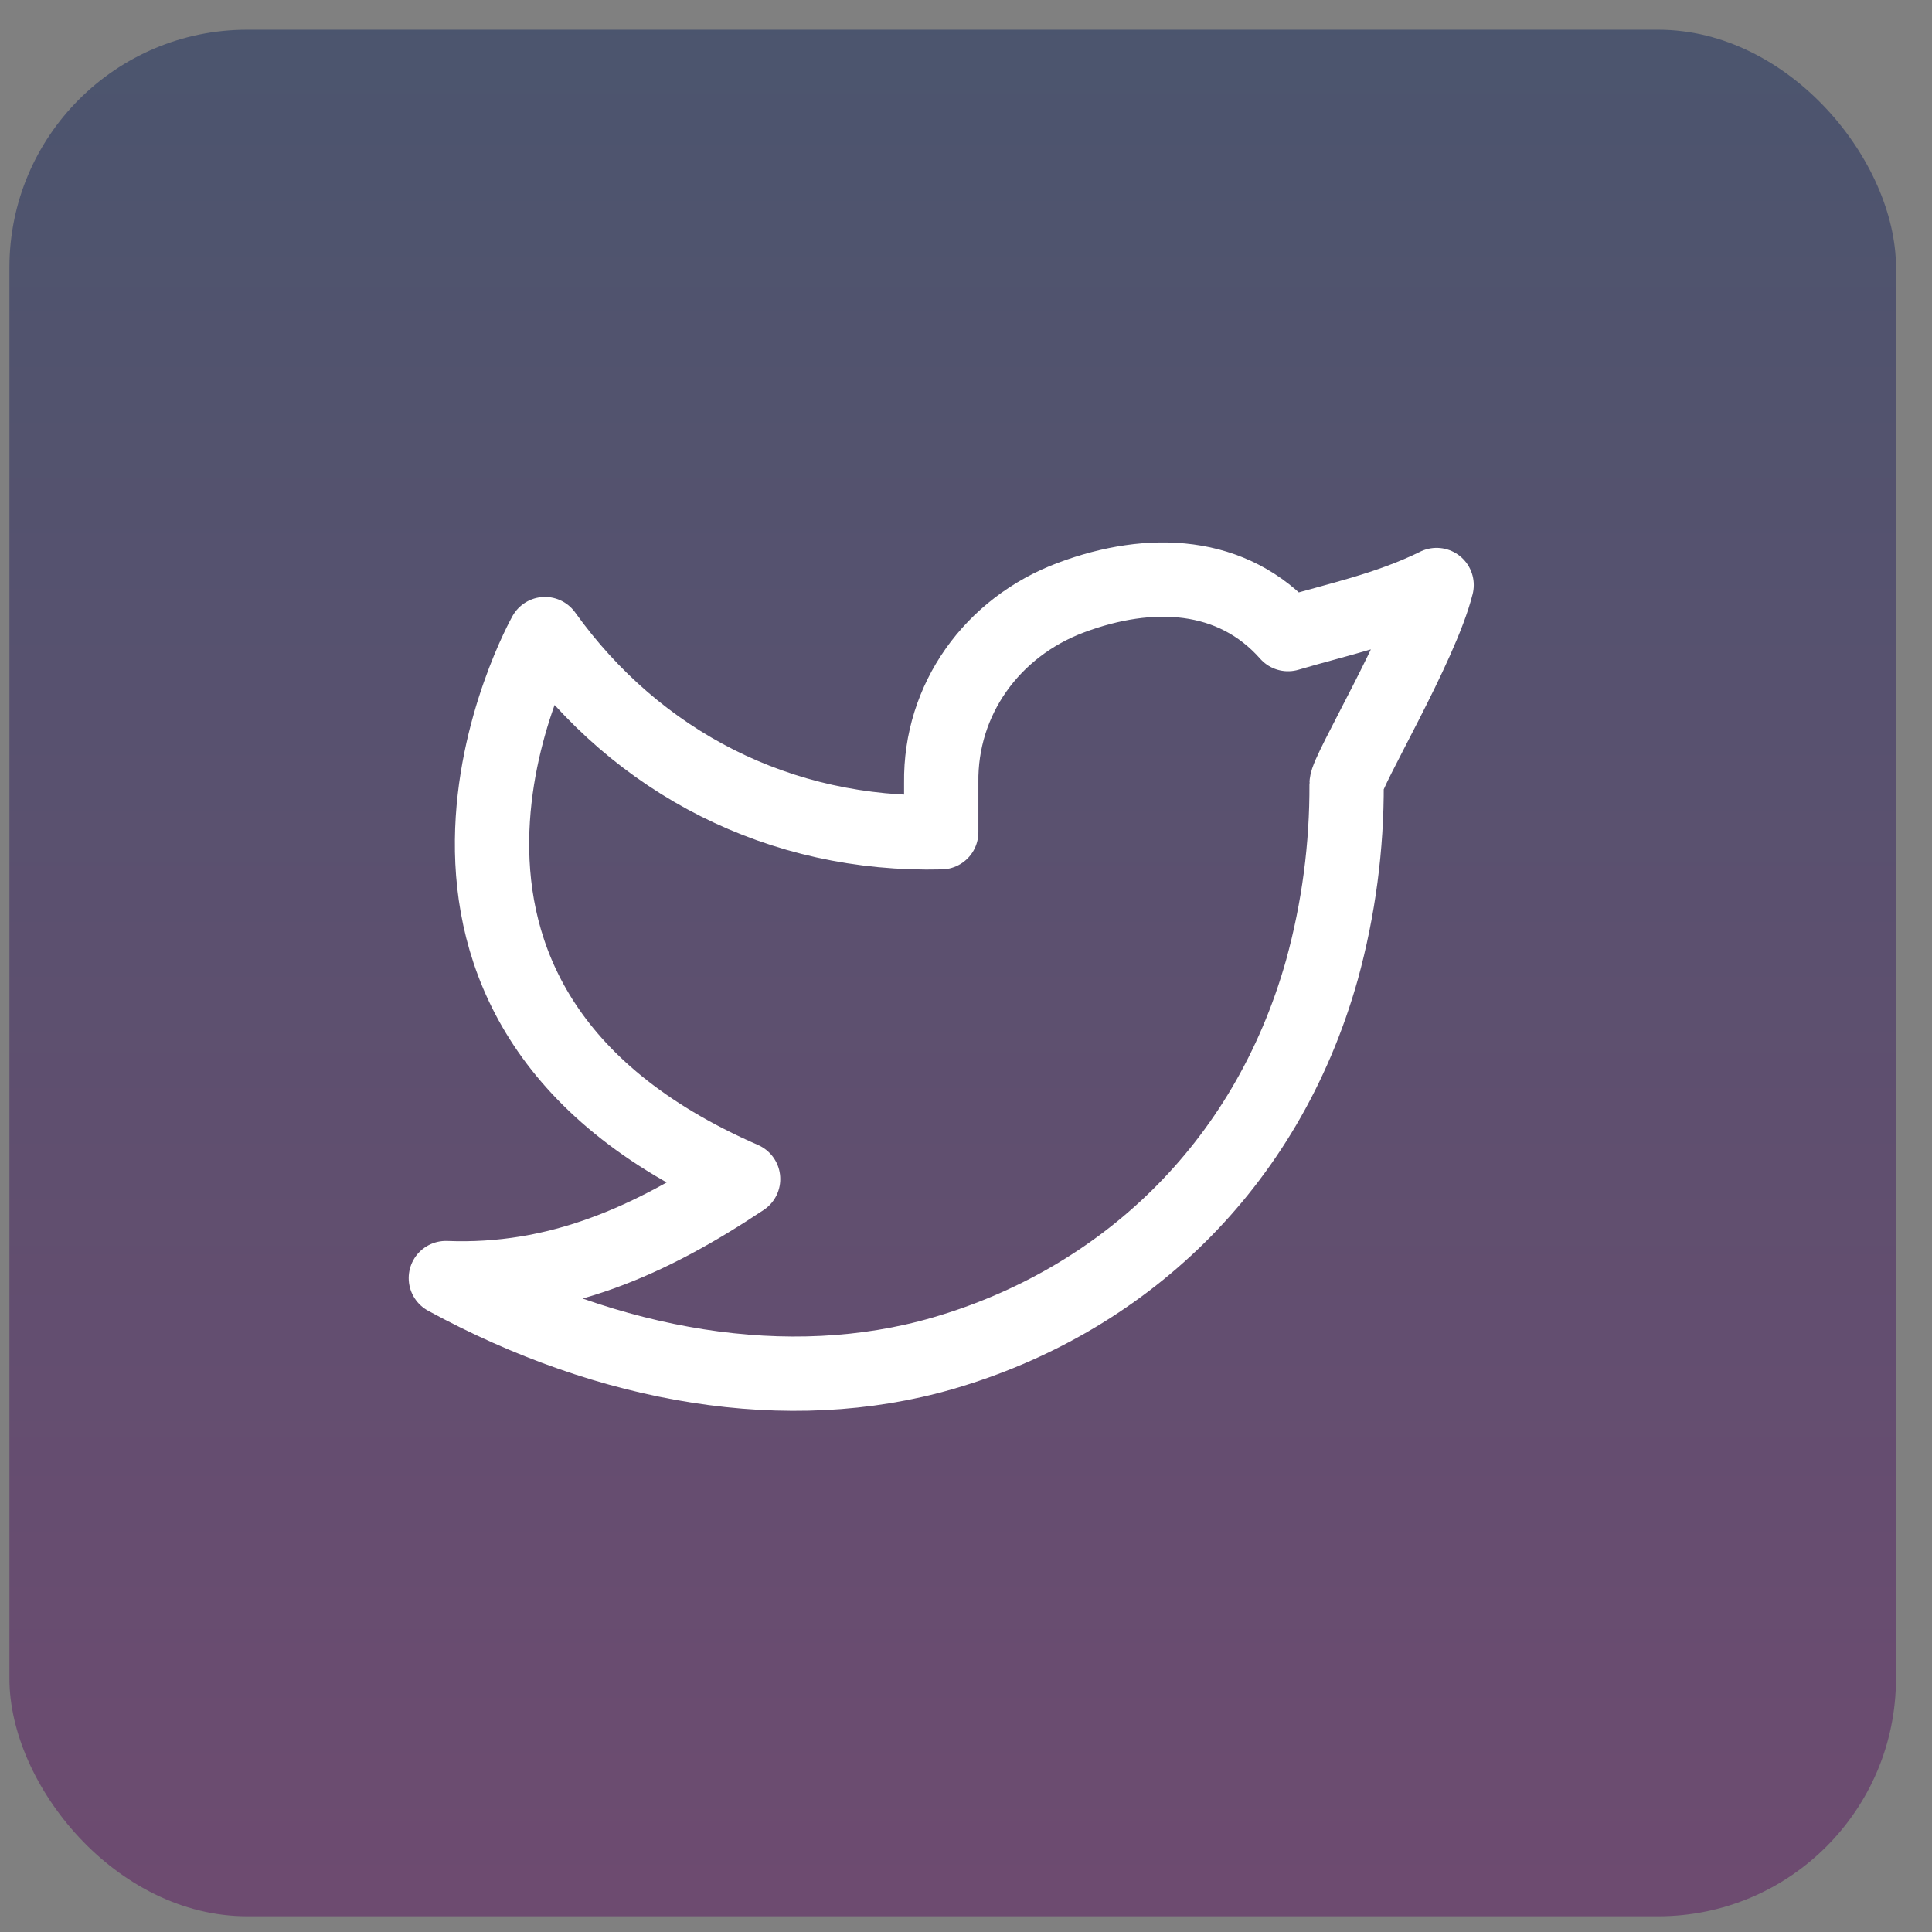 <svg width="39" height="39" viewBox="0 0 39 39" fill="none" xmlns="http://www.w3.org/2000/svg">
<rect x="0" y="0" width="39" height="39" fill="#808080" stroke="none"/>
<rect x="0.19" y="0.6" width="38.083" height="38.083" rx="4.8" fill="url(#paint0_linear_43_914)" fill-opacity="0.41"/>
<path fill-rule="evenodd" clip-rule="evenodd" d="M29 11.81C28 12.3 27.02 12.499 26 12.8C24.88 11.535 23.218 11.465 21.62 12.063C20.023 12.661 18.977 14.123 19 15.8V16.8C15.755 16.883 12.866 15.405 11.001 12.8C11.001 12.8 6.818 20.233 15.001 23.8C13.129 25.047 11.261 25.888 9 25.8C12.309 27.603 15.914 28.223 19.035 27.317C22.614 26.277 25.556 23.594 26.686 19.575C27.022 18.352 27.189 17.09 27.183 15.822C27.18 15.573 28.692 13.05 29 11.809V11.81Z" stroke="white" stroke-width="1.5" stroke-linecap="round" stroke-linejoin="round"/>
<defs>
<linearGradient id="paint0_linear_43_914" x1="19.232" y1="0.6" x2="19.232" y2="38.683" gradientUnits="userSpaceOnUse">
<stop stop-color="#011855"/>
<stop offset="1" stop-color="#54005B"/>
</linearGradient>
</defs>
</svg>
